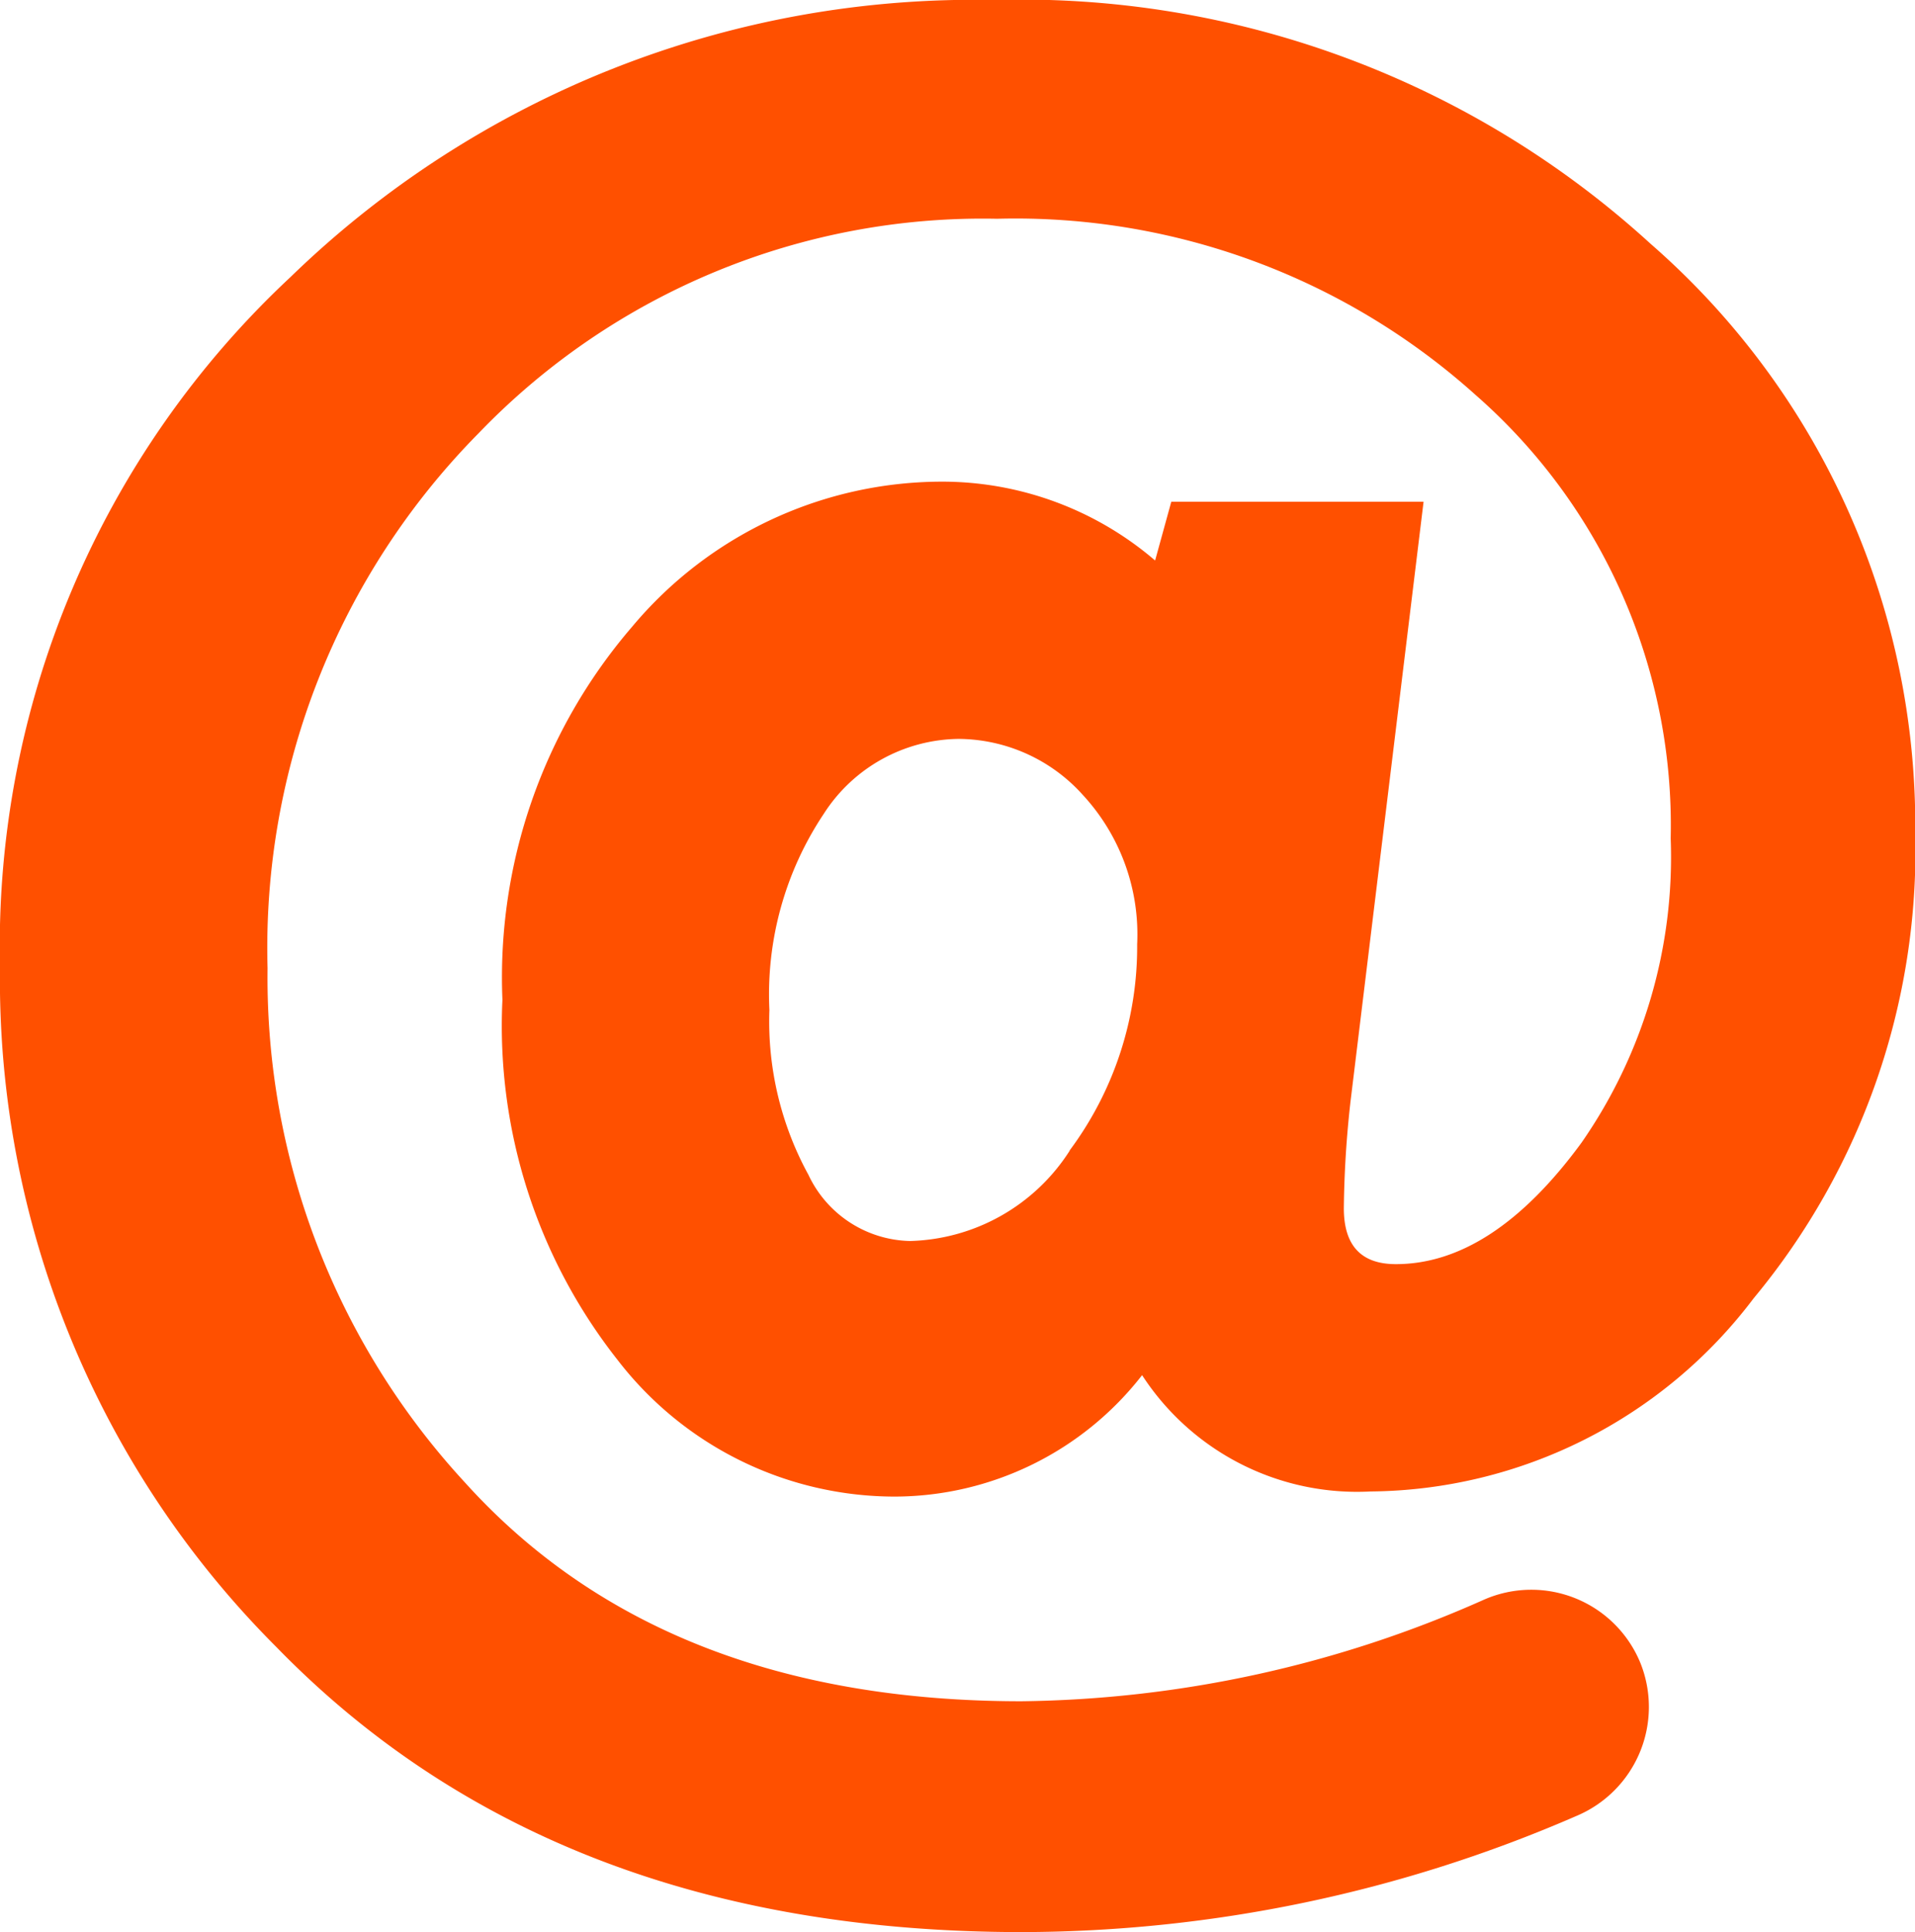 <svg xmlns="http://www.w3.org/2000/svg" viewBox="99 3871 32.207 32.492"><defs><style>.a{fill:#ff5000;}</style></defs><g transform="translate(236.85 3627.992)"><path class="a" d="M29.91,4.1A15.69,15.69,0,0,0,18.86,0,16.5,16.5,0,0,0,7.035,4.66a15.387,15.387,0,0,0-4.885,11.6A15.868,15.868,0,0,0,6.8,27.7q4.663,4.792,12.541,4.792a23.479,23.479,0,0,0,9.326-1.955,1.988,1.988,0,0,0,1.074-2.565h0A1.982,1.982,0,0,0,27.112,26.9a19.632,19.632,0,0,1-7.782,1.71q-6.045,0-9.366-3.685a12.511,12.511,0,0,1-3.314-8.643A12.314,12.314,0,0,1,10.2,7.285,11.758,11.758,0,0,1,18.92,3.679a11.574,11.574,0,0,1,8.047,2.963A9.62,9.62,0,0,1,30.248,14.1a8.407,8.407,0,0,1-1.5,5.117c-1,1.365-2.042,2.042-3.122,2.042-.583,0-.875-.312-.875-.941a17.448,17.448,0,0,1,.113-1.8L26.092,8.438H21.849l-.272.988A5.5,5.5,0,0,0,18.025,8.1a6.8,6.8,0,0,0-5.243,2.439A9.038,9.038,0,0,0,10.6,16.816a9.073,9.073,0,0,0,1.935,6.052,5.886,5.886,0,0,0,4.66,2.3,5.284,5.284,0,0,0,4.163-2.042A4.311,4.311,0,0,0,25.2,25.082a8.157,8.157,0,0,0,6.443-3.248,11.8,11.8,0,0,0,2.718-7.828A12.976,12.976,0,0,0,29.91,4.1Zm-9.77,15.252a3.288,3.288,0,0,1-2.684,1.518,1.933,1.933,0,0,1-1.71-1.114,5.374,5.374,0,0,1-.656-2.771,5.47,5.47,0,0,1,.915-3.3,2.731,2.731,0,0,1,2.267-1.259,2.829,2.829,0,0,1,2.088.941,3.454,3.454,0,0,1,.915,2.512A5.737,5.737,0,0,1,20.139,19.348Z" transform="translate(-140 243.008)"/></g></svg>